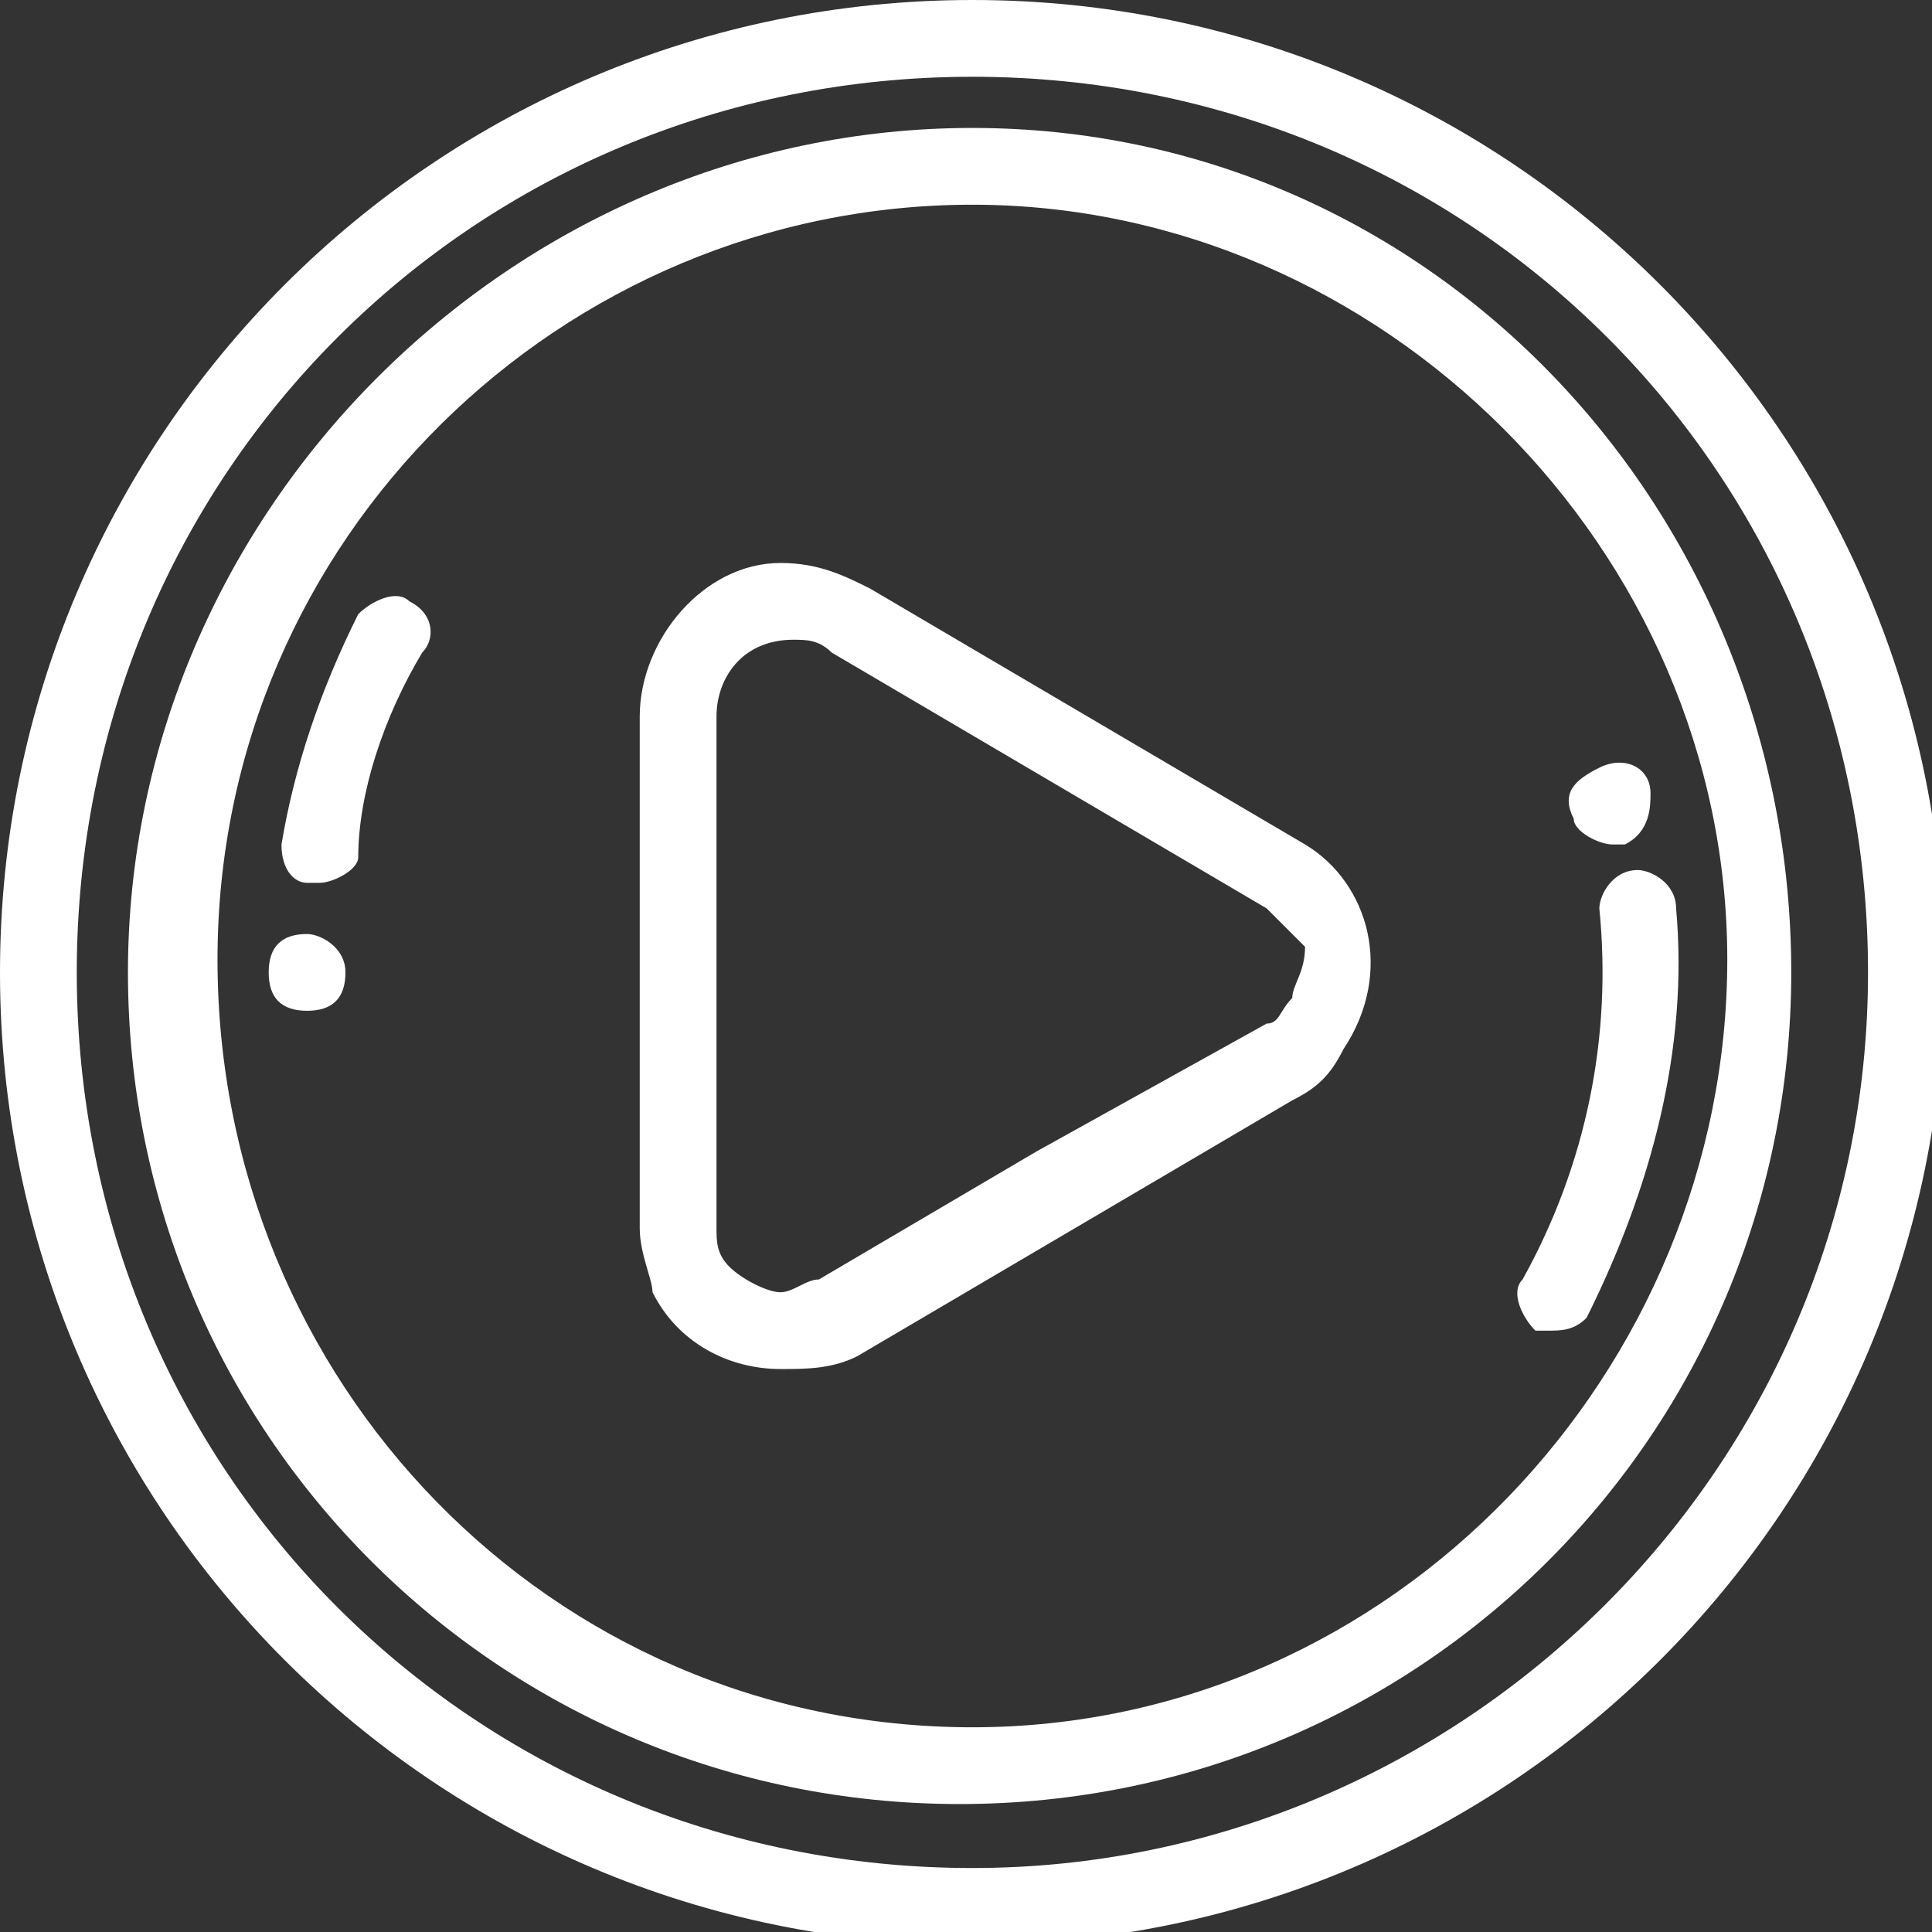 <?xml version="1.0" encoding="utf-8"?>
<!-- Generator: Adobe Illustrator 23.0.1, SVG Export Plug-In . SVG Version: 6.00 Build 0)  -->
<svg version="1.1" id="Layer_1" xmlns="http://www.w3.org/2000/svg" xmlns:xlink="http://www.w3.org/1999/xlink" x="0px" y="0px"
	 viewBox="0 0 15.1 15.1" style="enable-background:new 0 0 15.1 15.1;" xml:space="preserve">
<rect x="0" y="0" width="15.1" height="15.1" fill="#333333" stroke="none"/>
<style type="text/css">
	.st0{clip-path:url(#SVGID_2_);fill:#FFFFFF;}
	.st1{clip-path:url(#SVGID_4_);fill:#FFFFFF;}
	.st2{clip-path:url(#SVGID_6_);fill:#FFFFFF;}
	.st3{clip-path:url(#SVGID_8_);fill:#FFFFFF;}
	.st4{clip-path:url(#SVGID_10_);fill:#FFFFFF;}
	.st5{clip-path:url(#SVGID_12_);fill:#FFFFFF;}
	.st6{clip-path:url(#SVGID_14_);fill:#FFFFFF;}
</style>
<g>
	<g>
		<defs>
			<rect id="SVGID_1_" width="15.1" height="15.1"/>
		</defs>
		<clipPath id="SVGID_2_">
			<use xlink:href="#SVGID_1_"  style="overflow:visible;"/>
		</clipPath>
		<path class="st0" d="M7.6,14.6c-3.9,0-7-3.1-7-7s3.1-7,7-7s7,3.1,7,7S11.4,14.6,7.6,14.6 M7.6,0C3.4,0,0,3.4,0,7.6
			s3.4,7.6,7.6,7.6s7.6-3.4,7.6-7.6S11.8,0,7.6,0"/>
	</g>
	<g>
		<defs>
			<rect id="SVGID_3_" width="15.1" height="15.1"/>
		</defs>
		<clipPath id="SVGID_4_">
			<use xlink:href="#SVGID_3_"  style="overflow:visible;"/>
		</clipPath>
		<path class="st1" d="M7.6,13.5c-3.3,0-5.9-2.7-5.9-6s2.7-5.9,5.9-5.9s5.9,2.7,5.9,5.9S10.9,13.5,7.6,13.5 M7.6,1C4,1,1,4,1,7.6
			s2.9,6.5,6.5,6.5s6.5-2.9,6.5-6.5S11.2,1,7.6,1"/>
	</g>
	<g>
		<defs>
			<rect id="SVGID_5_" width="15.1" height="15.1"/>
		</defs>
		<clipPath id="SVGID_6_">
			<use xlink:href="#SVGID_5_"  style="overflow:visible;"/>
		</clipPath>
		<path class="st2" d="M3.2,4.7c-0.1-0.1-0.3,0-0.4,0.1C2.5,5.4,2.3,6,2.2,6.6c0,0.2,0.1,0.3,0.2,0.3c0,0,0,0,0.1,0
			c0.1,0,0.3-0.1,0.3-0.2C2.8,6.2,3,5.6,3.3,5.1C3.4,5,3.4,4.8,3.2,4.7"/>
	</g>
	<g>
		<defs>
			<rect id="SVGID_7_" width="15.1" height="15.1"/>
		</defs>
		<clipPath id="SVGID_8_">
			<use xlink:href="#SVGID_7_"  style="overflow:visible;"/>
		</clipPath>
		<path class="st3" d="M13.1,7.1c0-0.2-0.2-0.3-0.3-0.3c-0.2,0-0.3,0.2-0.3,0.3c0.1,1-0.1,2-0.6,2.9c-0.1,0.1,0,0.3,0.1,0.4
			c0,0,0.1,0,0.1,0c0.1,0,0.2,0,0.3-0.1C12.9,9.3,13.2,8.2,13.1,7.1"/>
	</g>
	<g>
		<defs>
			<rect id="SVGID_9_" width="15.1" height="15.1"/>
		</defs>
		<clipPath id="SVGID_10_">
			<use xlink:href="#SVGID_9_"  style="overflow:visible;"/>
		</clipPath>
		<path class="st4" d="M2.4,7.3c-0.2,0-0.3,0.1-0.3,0.3v0c0,0.2,0.1,0.3,0.3,0.3s0.3-0.1,0.3-0.3v0C2.7,7.4,2.5,7.3,2.4,7.3"/>
	</g>
	<g>
		<defs>
			<rect id="SVGID_11_" width="15.1" height="15.1"/>
		</defs>
		<clipPath id="SVGID_12_">
			<use xlink:href="#SVGID_11_"  style="overflow:visible;"/>
		</clipPath>
		<path class="st5" d="M12.9,6.2L12.9,6.2c0-0.2-0.2-0.3-0.4-0.2s-0.3,0.2-0.2,0.4v0c0,0.1,0.2,0.2,0.3,0.2c0,0,0,0,0.1,0
			C12.9,6.5,12.9,6.3,12.9,6.2"/>
	</g>
	<g>
		<defs>
			<rect id="SVGID_13_" width="15.1" height="15.1"/>
		</defs>
		<clipPath id="SVGID_14_">
			<use xlink:href="#SVGID_13_"  style="overflow:visible;"/>
		</clipPath>
		<path class="st6" d="M10.1,7.8C10,7.9,10,8,9.9,8l0,0L8.1,9c0,0,0,0,0,0l-1.7,1c-0.1,0-0.2,0.1-0.3,0.1C6,10.1,5.8,10,5.7,9.9
			C5.6,9.8,5.6,9.7,5.6,9.6c0,0,0,0,0,0v-4C5.6,5.3,5.8,5,6.2,5c0.1,0,0.2,0,0.3,0.1c0,0,0,0,0,0l1.7,1c0,0,0,0,0,0l0,0l1.7,1
			c0.1,0.1,0.2,0.2,0.3,0.3C10.2,7.6,10.1,7.7,10.1,7.8 M10.2,6.6l-1.7-1c0,0,0,0,0,0l-1.7-1C6.6,4.5,6.4,4.4,6.1,4.4
			C5.5,4.4,5,5,5,5.6v4c0,0,0,0,0,0c0,0.2,0.1,0.4,0.1,0.5c0.2,0.4,0.6,0.6,1,0.6c0.2,0,0.4,0,0.6-0.1l1.7-1c0,0,0,0,0,0l1.7-1
			c0.2-0.1,0.3-0.2,0.4-0.4C10.9,7.6,10.7,6.9,10.2,6.6"/>
	</g>
</g>
</svg>

